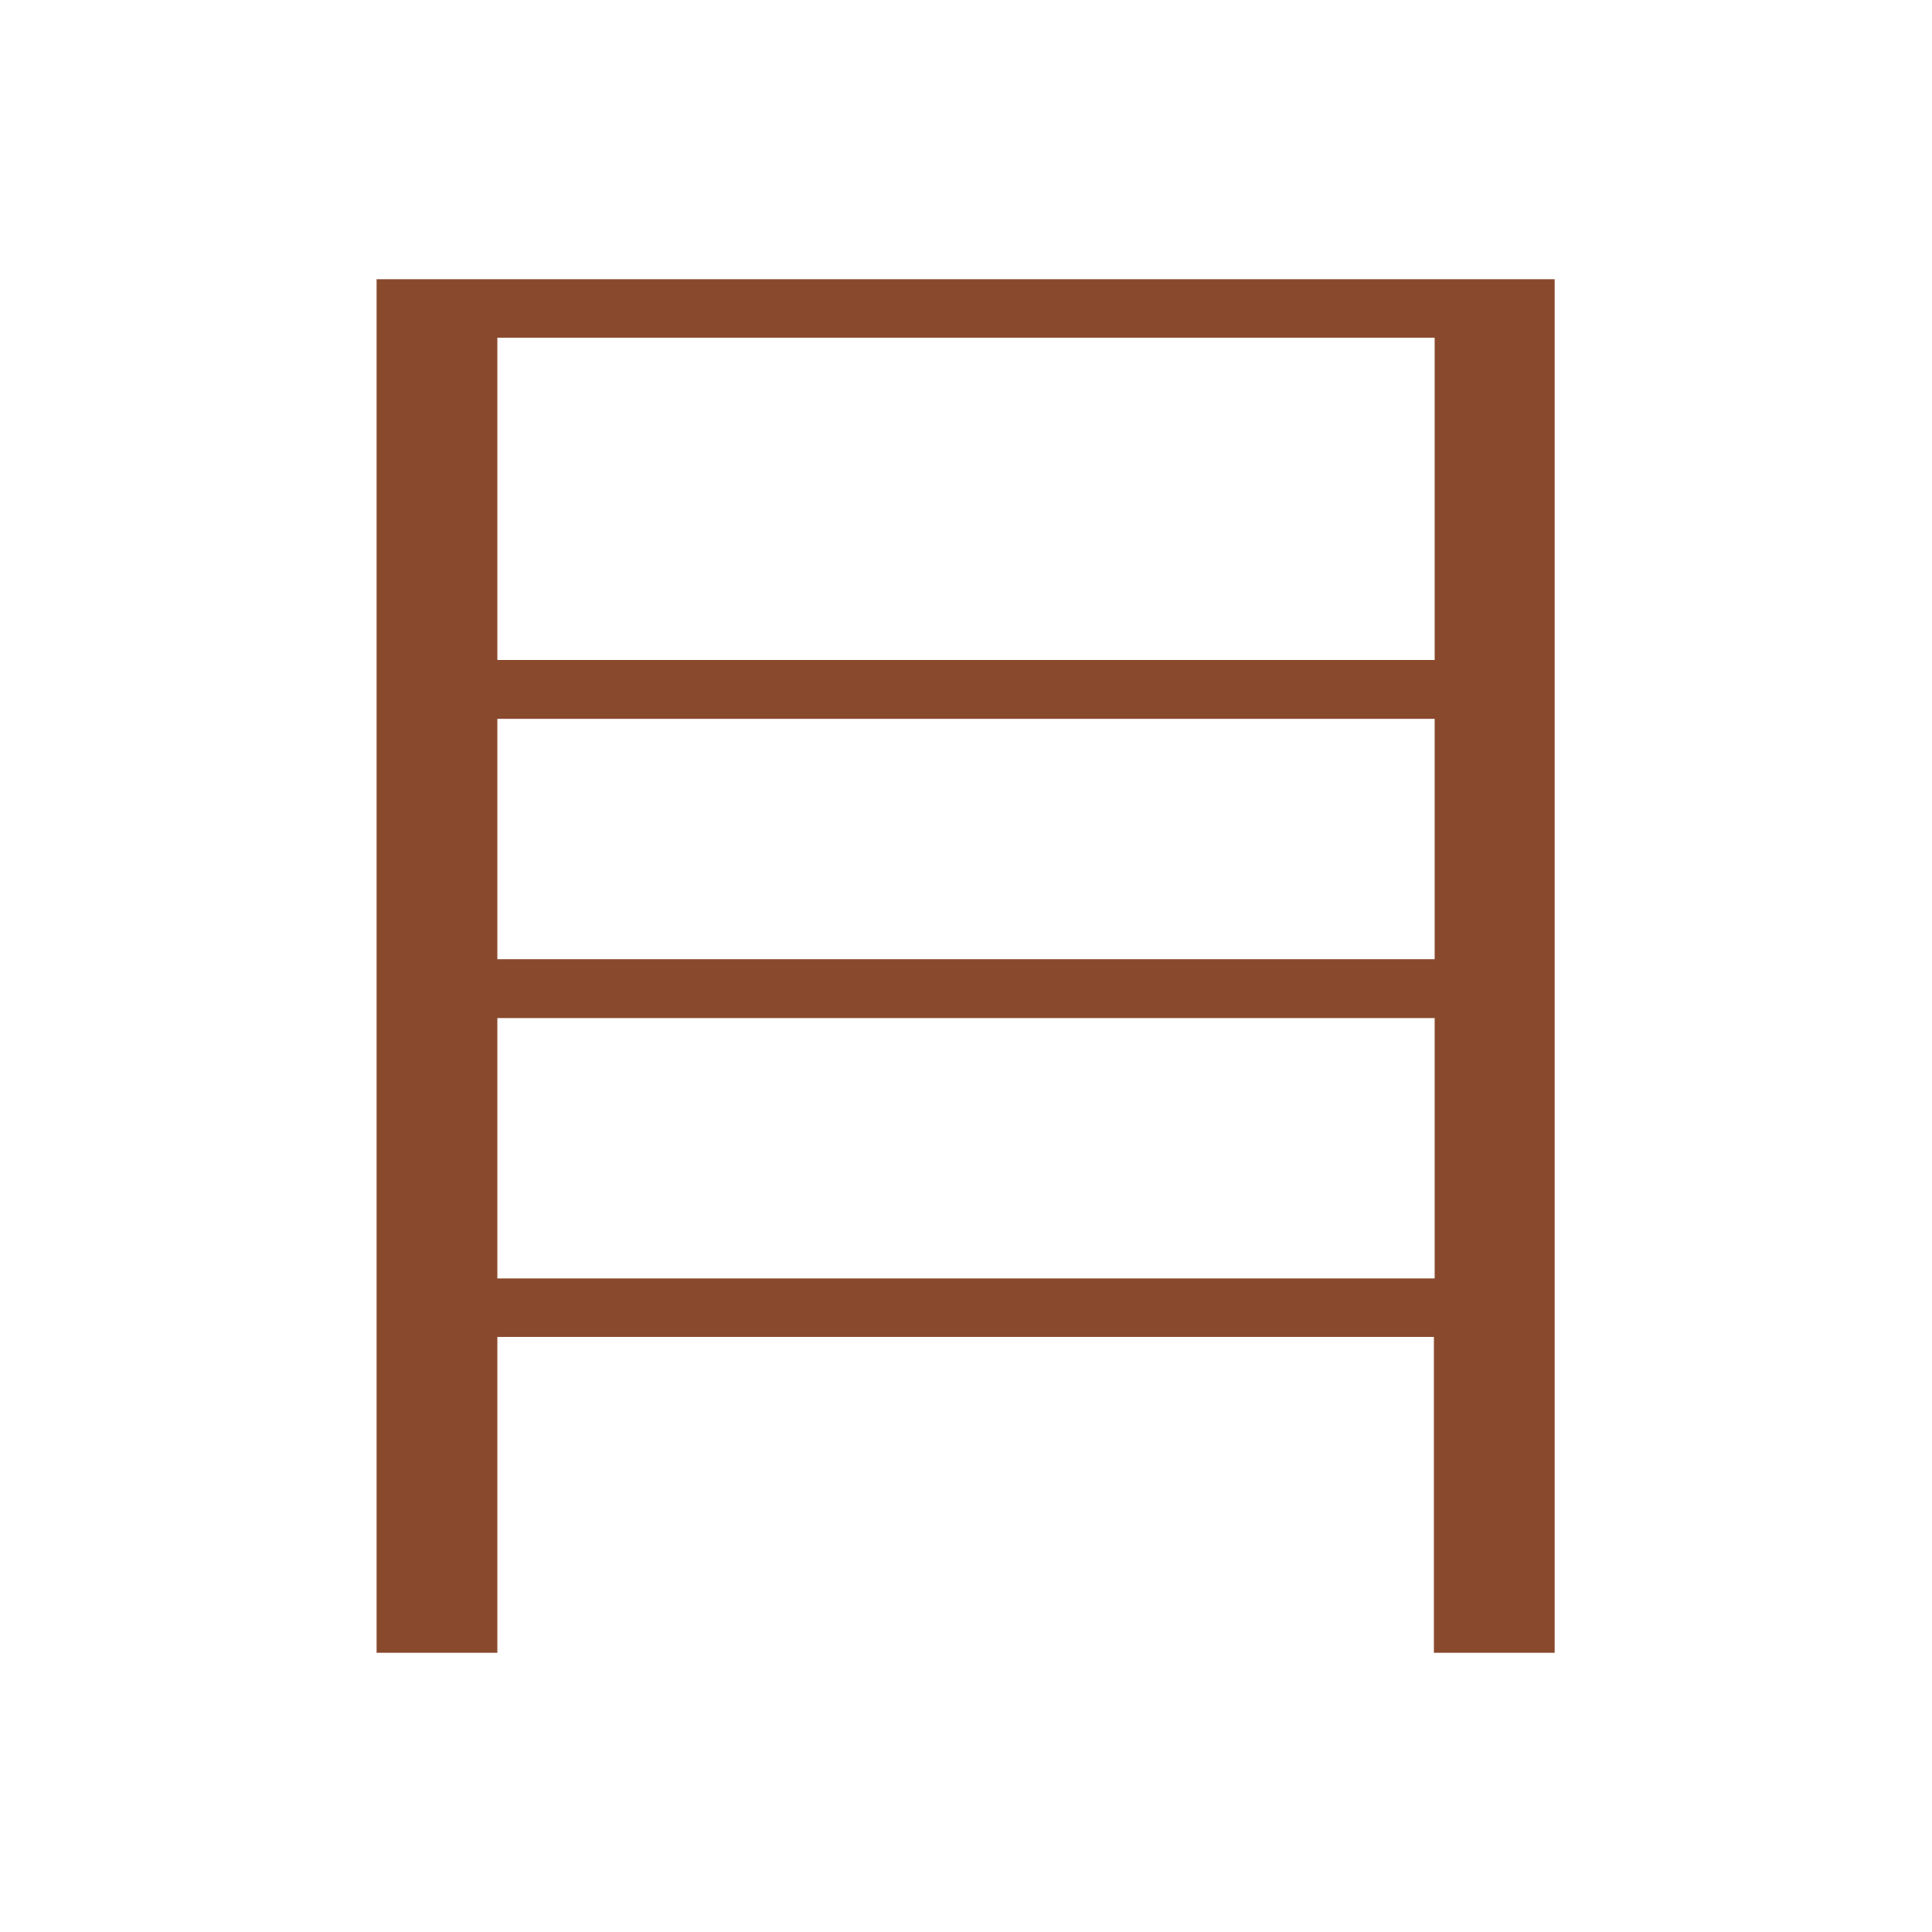 <?xml version="1.0" encoding="utf-8"?>
<!-- Generator: Adobe Illustrator 25.2.3, SVG Export Plug-In . SVG Version: 6.00 Build 0)  -->
<svg version="1.1" id="Layer_1" xmlns="http://www.w3.org/2000/svg" xmlns:xlink="http://www.w3.org/1999/xlink" x="0px" y="0px"
	 viewBox="0 0 512 512" style="enable-background:new 0 0 512 512;" xml:space="preserve">
<style type="text/css">
	.st0{fill-rule:evenodd;clip-rule:evenodd;fill:#89492C;}
</style>
<path class="st0" d="M99.9,74h24h7.9h248.3h5.2h26.7v364h-32v-83.7H131.8V438h-32V74z M380.2,338.8v-69H131.8v69H380.2z
	 M380.2,254.2v-63.7H131.8v63.7H380.2z M380.2,174.9V89.5H131.8v85.4H380.2z"/>
</svg>
